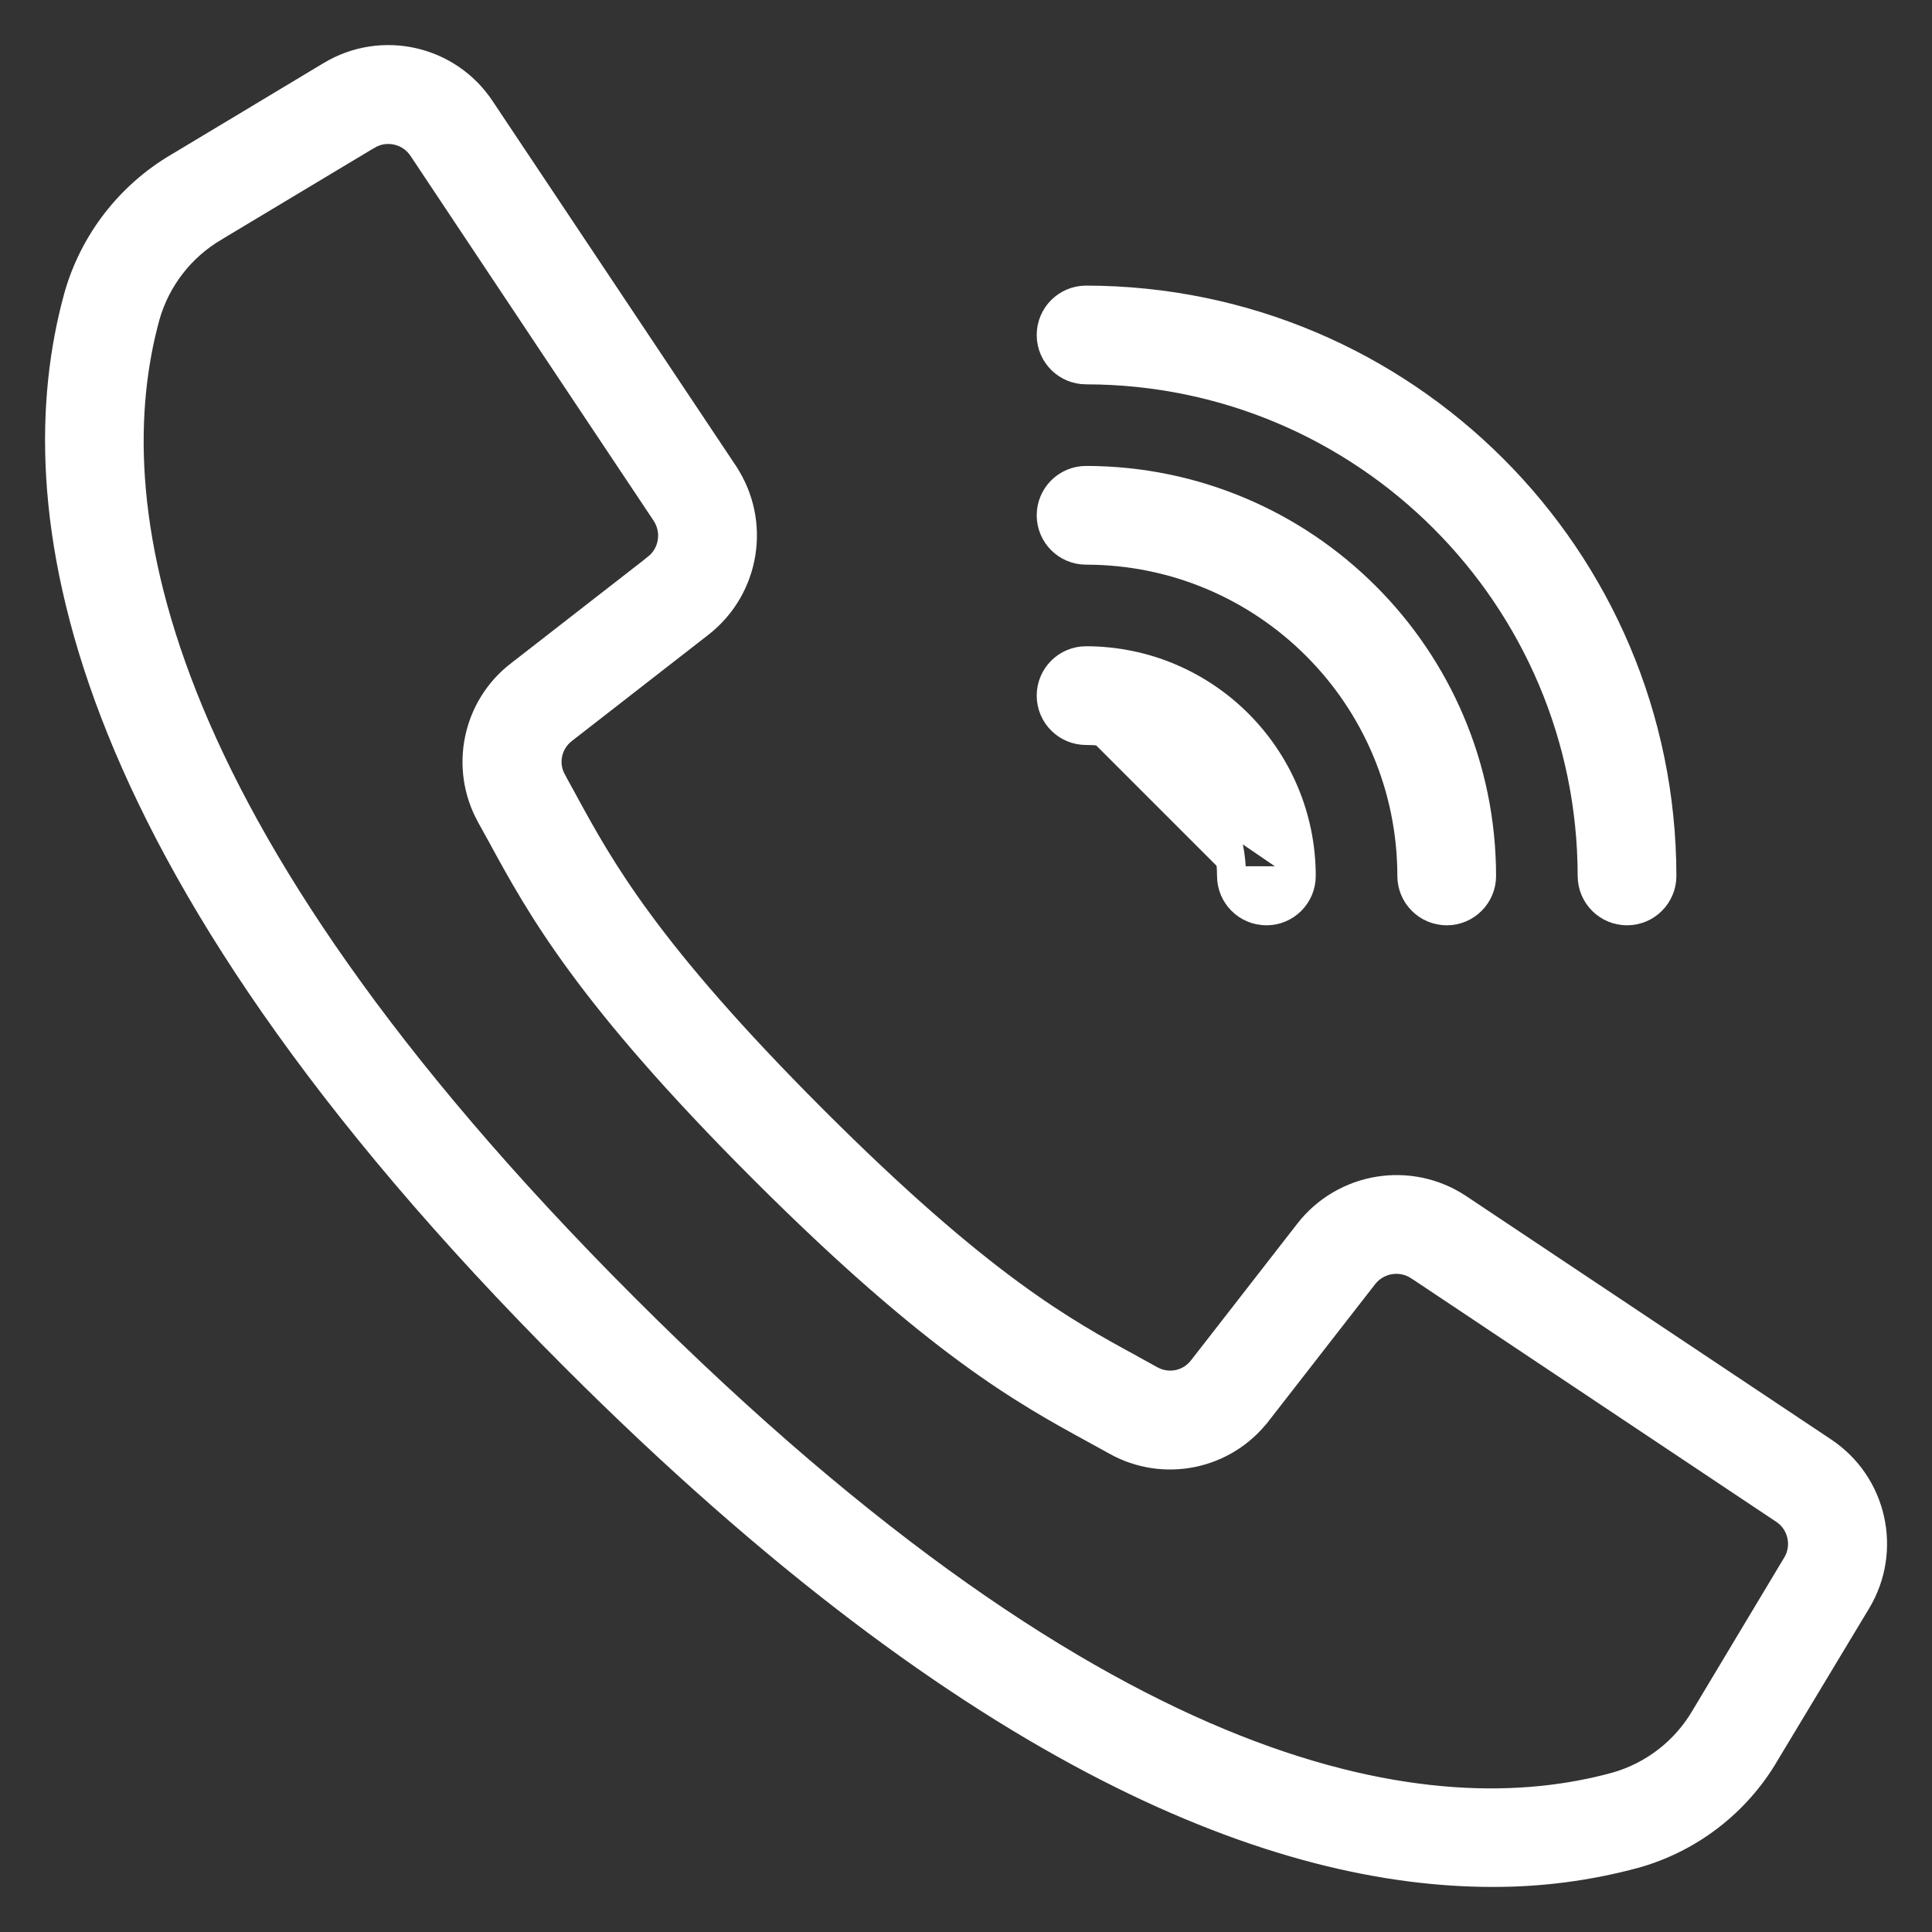 <svg width="30" height="30" viewBox="0 0 30 30" fill="none" xmlns="http://www.w3.org/2000/svg">
<rect x="0" y="0" width="30" height="30" fill="#333333" stroke="none"/>
<path d="M23.169 29.15C23.923 29.153 24.674 29.055 25.402 28.858L25.403 28.858C26.272 28.614 27.013 28.044 27.47 27.266C27.47 27.265 27.47 27.265 27.47 27.265L28.895 24.898C28.895 24.898 28.895 24.898 28.895 24.898C29.39 24.075 29.15 23.008 28.35 22.476L22.683 18.697L22.682 18.696C21.898 18.177 20.846 18.348 20.266 19.089L20.266 19.089L18.615 21.212L18.614 21.213C18.447 21.433 18.143 21.497 17.901 21.363L17.901 21.363L17.587 21.19L17.586 21.189L17.583 21.187C16.553 20.626 15.27 19.927 12.674 17.33C10.08 14.735 9.378 13.45 8.817 12.423L8.815 12.418L8.815 12.418L8.642 12.104L8.642 12.104L8.642 12.102C8.505 11.861 8.568 11.556 8.789 11.387L8.79 11.386L10.911 9.736L10.911 9.736C11.652 9.156 11.823 8.104 11.304 7.32L11.304 7.319L7.524 1.652C6.993 0.852 5.927 0.612 5.104 1.107L2.735 2.53C2.735 2.53 2.735 2.53 2.734 2.53C1.957 2.988 1.386 3.728 1.142 4.597L1.142 4.597L1.142 4.598C0.268 7.781 0.95 13.201 8.875 21.127L8.98 21.022L8.875 21.127C15.178 27.429 19.896 29.15 23.169 29.15ZM23.169 29.15C23.169 29.15 23.169 29.15 23.169 29.15L23.169 29V29.15C23.169 29.15 23.169 29.15 23.169 29.15ZM27.834 24.264L27.833 24.264L26.412 26.634L26.411 26.636C26.116 27.14 25.638 27.511 25.077 27.67C22.281 28.437 17.32 27.826 9.747 20.254C2.175 12.682 1.564 7.721 2.331 4.925C2.491 4.363 2.862 3.884 3.367 3.589L3.367 3.589L3.368 3.588L5.738 2.166L5.739 2.166C5.997 2.011 6.332 2.086 6.499 2.337L6.499 2.337L8.552 5.42L8.552 5.42L10.275 8.004C10.275 8.004 10.275 8.004 10.275 8.004C10.438 8.251 10.385 8.582 10.152 8.764C10.152 8.764 10.152 8.764 10.152 8.765L8.032 10.414C8.032 10.414 8.031 10.414 8.031 10.414C7.327 10.953 7.126 11.928 7.559 12.702C7.559 12.702 7.559 12.702 7.559 12.703L7.727 13.007C7.727 13.007 7.727 13.007 7.727 13.007C8.329 14.112 9.079 15.485 11.797 18.202C14.516 20.92 15.888 21.67 16.992 22.272C16.992 22.272 16.992 22.272 16.992 22.272L17.297 22.44C17.297 22.44 17.297 22.44 17.298 22.441C18.072 22.874 19.046 22.673 19.585 21.968C19.585 21.968 19.586 21.968 19.586 21.968L21.235 19.848C21.235 19.848 21.235 19.848 21.235 19.848C21.418 19.615 21.748 19.561 21.995 19.724C21.995 19.724 21.996 19.724 21.996 19.724L27.662 23.504L27.663 23.504C27.914 23.671 27.989 24.006 27.834 24.264Z" fill="white" stroke="white" stroke-width="0.3"/>
<path d="M25.881 13.601L25.881 13.601C25.875 8.624 21.842 4.591 16.865 4.585H16.865C16.524 4.585 16.248 4.861 16.248 5.202C16.248 5.542 16.524 5.818 16.865 5.818C21.161 5.823 24.643 9.305 24.648 13.601C24.648 13.942 24.924 14.218 25.264 14.218C25.605 14.218 25.881 13.942 25.881 13.601Z" fill="white" stroke="white" stroke-width="0.3"/>
<path d="M23.081 13.601V13.601C23.077 10.17 20.297 7.389 16.865 7.385H16.865C16.524 7.385 16.248 7.661 16.248 8.002C16.248 8.342 16.524 8.618 16.865 8.618C19.616 8.621 21.845 10.851 21.848 13.601C21.848 13.942 22.124 14.218 22.465 14.218C22.805 14.218 23.081 13.942 23.081 13.601Z" fill="white" stroke="white" stroke-width="0.3"/>
<path d="M20.281 13.601L20.281 13.601C20.281 13.942 20.005 14.218 19.665 14.218C19.324 14.218 19.048 13.942 19.048 13.601M20.281 13.601L19.198 13.601M20.281 13.601C20.279 11.715 18.751 10.187 16.865 10.185H16.865C16.524 10.185 16.248 10.461 16.248 10.801C16.248 11.142 16.524 11.418 16.865 11.418M20.281 13.601L16.865 11.268M19.048 13.601H19.198M19.048 13.601C19.048 13.601 19.048 13.601 19.048 13.601L19.198 13.601M19.048 13.601C19.047 12.396 18.07 11.419 16.865 11.418M19.198 13.601C19.197 12.313 18.153 11.27 16.865 11.268M16.865 11.418C16.865 11.418 16.865 11.418 16.865 11.418V11.268M16.865 11.418L16.865 11.268" fill="white" stroke="white" stroke-width="0.3"/>
</svg>
